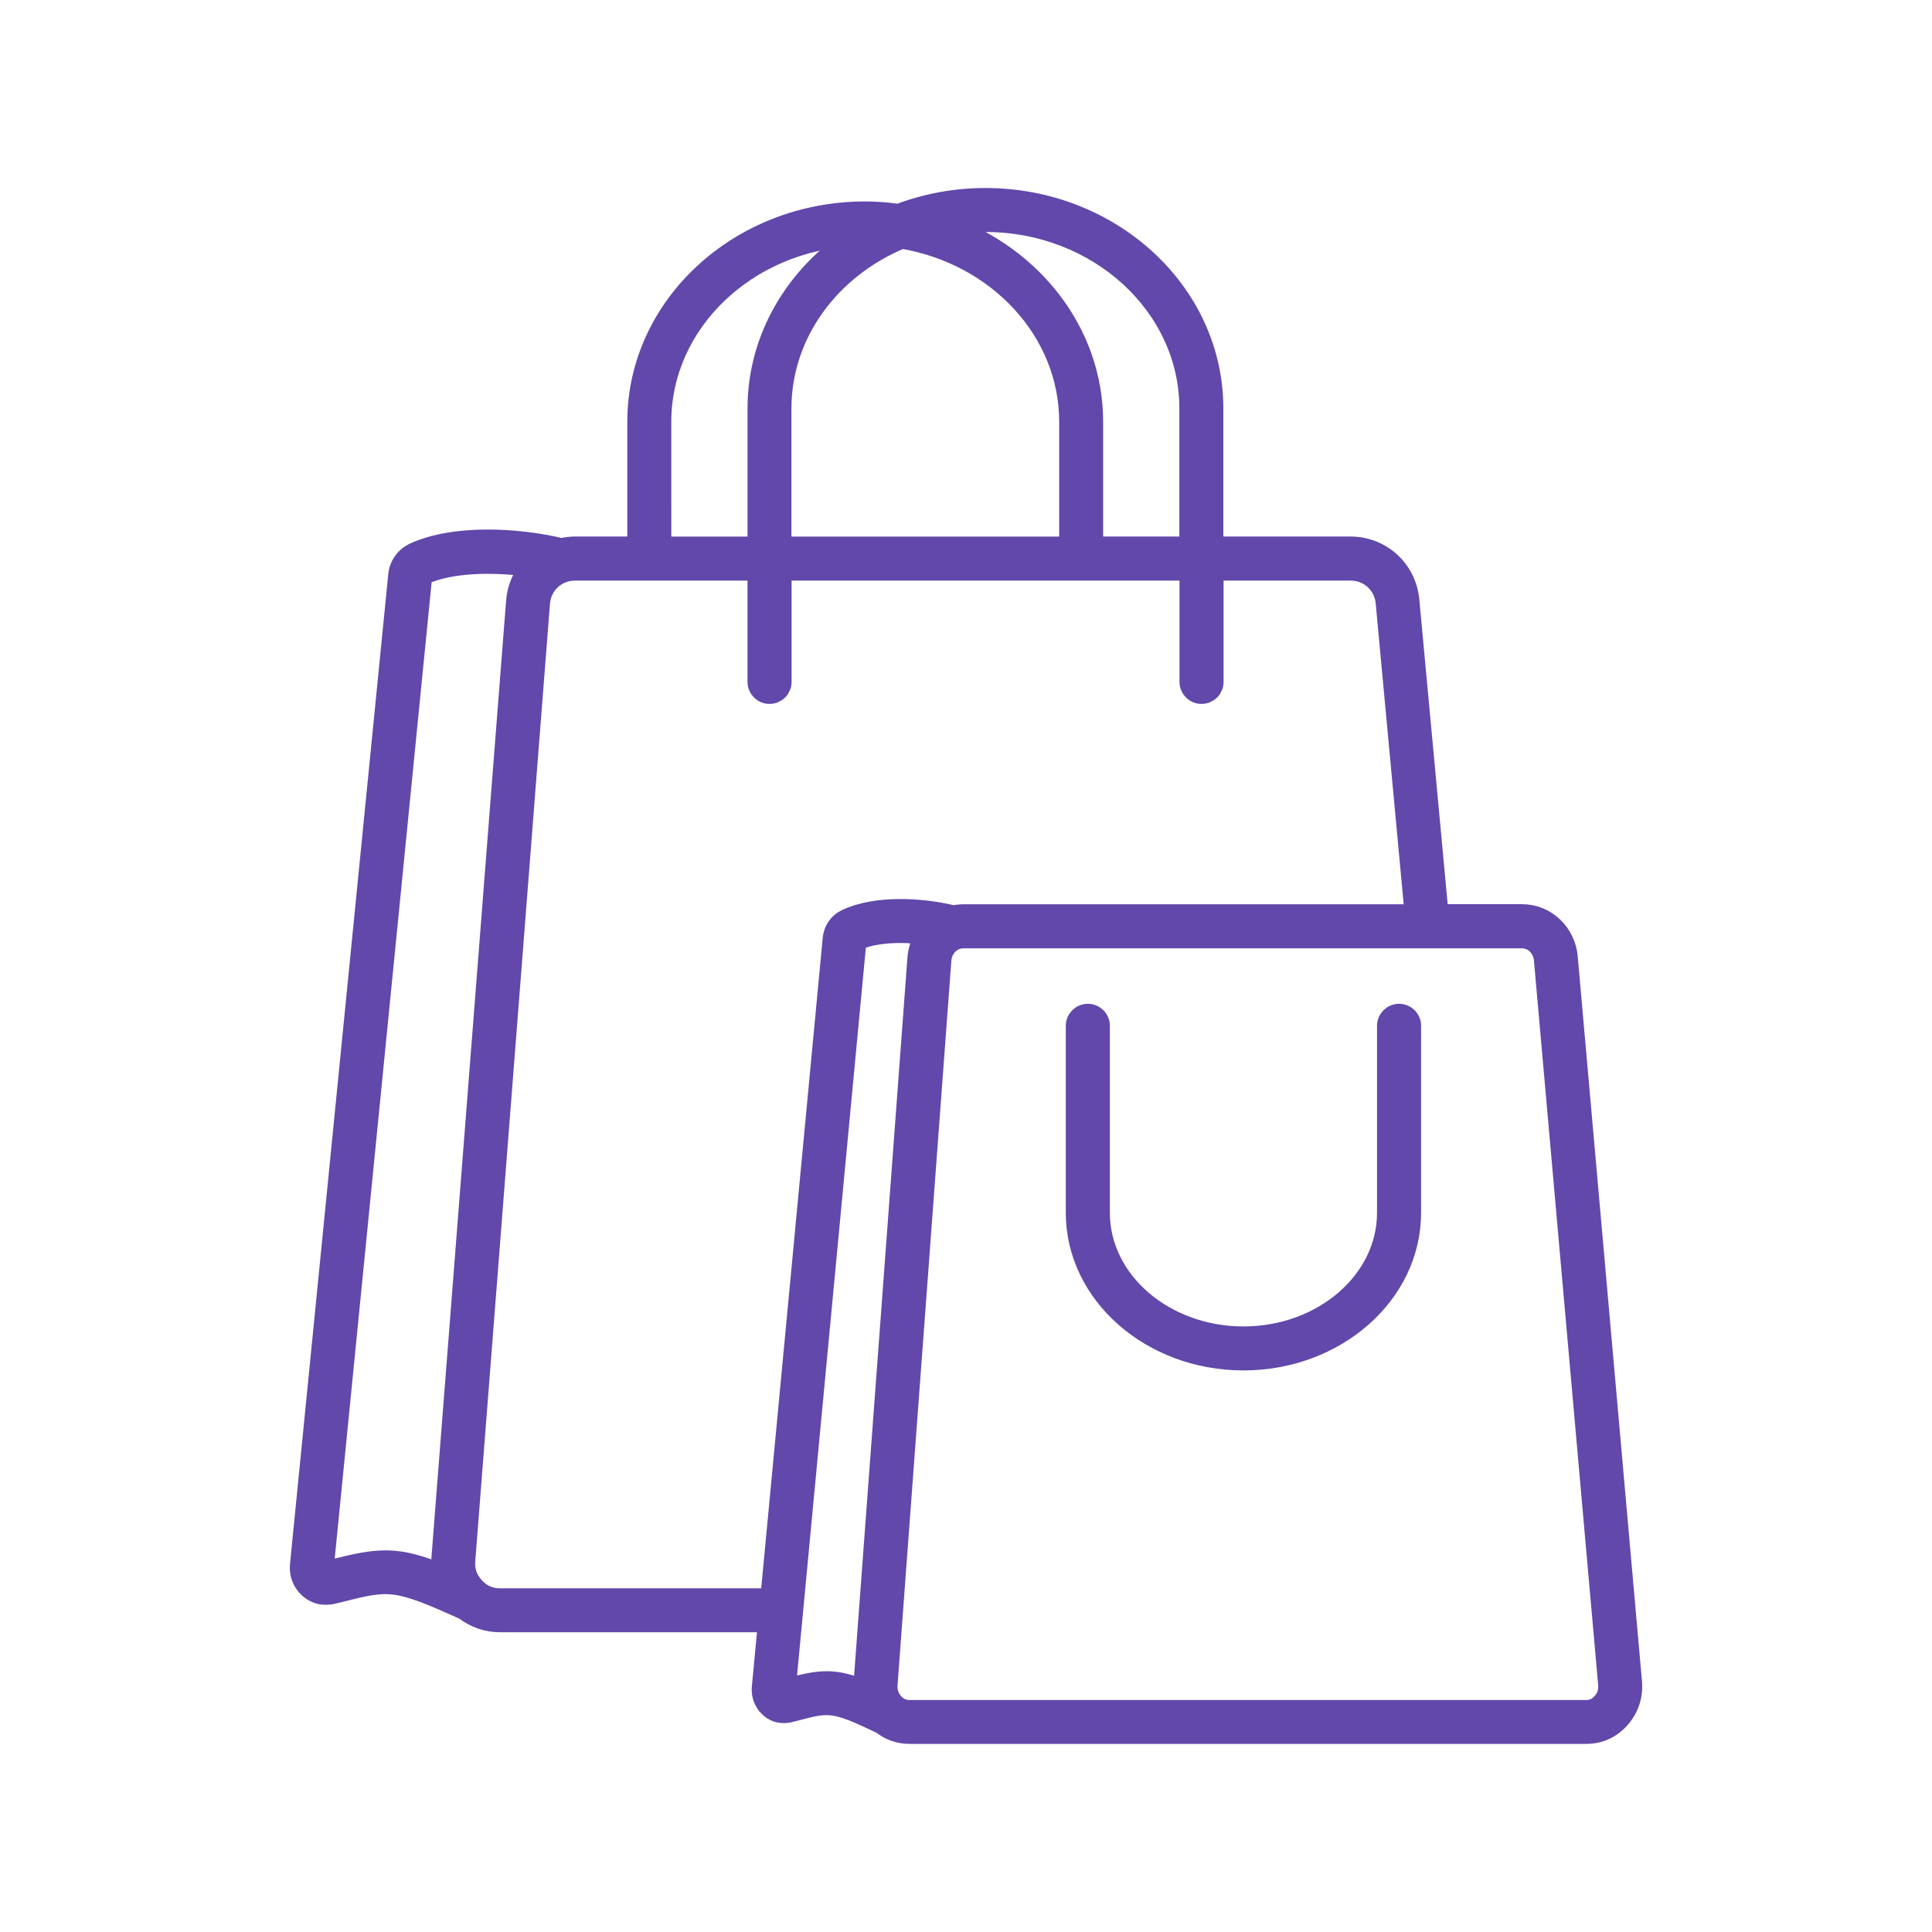 <?xml version="1.0" encoding="UTF-8"?> <svg xmlns="http://www.w3.org/2000/svg" viewBox="0 0 100 100" fill-rule="evenodd"><path d="m81.168 49.559c-0.113-1.285-1.141-2.258-2.387-2.258h-4.305l-1.512-16.238c-0.148-1.594-1.465-2.793-3.066-2.793h-7.078v-7.133c0-6.016-5.301-10.906-11.816-10.906-1.594 0-3.109 0.297-4.496 0.824-0.562-0.078-1.137-0.129-1.723-0.129-6.516 0-11.816 4.894-11.816 10.906v6.438h-3.207c-0.242 0-0.477 0.035-0.699 0.086-2.352-0.562-5.574-0.707-7.625 0.23-0.477 0.219-0.789 0.656-0.844 1.18l-5.086 51.234c-0.055 0.562 0.207 1.09 0.691 1.383 0.477 0.289 0.949 0.164 1.266 0.082l0.09-0.023c2.559-0.645 2.898-0.727 6.488 0.914 0.531 0.406 1.16 0.629 1.855 0.629h13.832l-0.316 3.352c-0.047 0.477 0.172 0.93 0.57 1.184 0.418 0.266 0.824 0.152 1.066 0.086l0.062-0.016c1.812-0.48 2.019-0.531 4.519 0.668 0.41 0.328 0.902 0.504 1.441 0.504h35.031c0.699 0 1.316-0.285 1.781-0.824 0.457-0.527 0.668-1.18 0.605-1.891l-3.324-37.496zm-30.164-38.051c5.812 0 10.539 4.32 10.539 9.629v7.133h-4.945v-6.438c0-4.617-3.133-8.566-7.535-10.156 0.629-0.109 1.277-0.172 1.938-0.172zm-10.539 16.766v-7.133c0-3.898 2.555-7.258 6.211-8.77 4.91 0.816 8.648 4.746 8.648 9.465v6.438zm-6.219-6.438c0-5.133 4.422-9.328 9.965-9.602-3.031 1.977-5.019 5.231-5.019 8.906v7.133h-4.945zm-17.008 59.371-0.102 0.027c-0.098 0.023-0.246 0.062-0.277 0.062-0.062-0.039-0.09-0.09-0.082-0.168l5.086-51.234c0.008-0.07 0.039-0.113 0.102-0.141 1.355-0.617 3.543-0.664 5.461-0.398-0.406 0.477-0.68 1.078-0.73 1.758l-3.867 49.559c-0.02 0.27 0.004 0.531 0.047 0.785-2.352-0.953-3.234-0.855-5.633-0.25zm8.656 1.504c-0.531 0-0.961-0.188-1.32-0.578-0.359-0.391-0.516-0.836-0.473-1.363l3.867-49.559c0.074-0.945 0.844-1.66 1.797-1.66h9.426v5.742c0 0.352 0.285 0.641 0.641 0.641 0.352 0 0.641-0.285 0.641-0.641v-5.742h21.078v5.742c0 0.352 0.285 0.641 0.641 0.641 0.352 0 0.641-0.285 0.641-0.641v-5.742h7.078c0.938 0 1.707 0.703 1.793 1.633l1.5 16.121h-23.336c-0.176 0-0.348 0.023-0.512 0.059-1.727-0.422-4.066-0.523-5.574 0.199-0.395 0.191-0.656 0.57-0.699 1.016l-3.227 34.133zm14.891 4.648-0.074 0.02c-0.008 0-0.016 0.004-0.02 0.004l3.656-38.68c0.883-0.414 2.266-0.469 3.531-0.312-0.227 0.348-0.375 0.754-0.41 1.203l-2.785 37.496c-0.008 0.121 0 0.234 0.008 0.352-1.535-0.613-2.219-0.531-3.906-0.086zm42.137 0.75c-0.223 0.258-0.492 0.383-0.816 0.383h-35.031c-0.324 0-0.59-0.121-0.812-0.375-0.23-0.262-0.332-0.566-0.305-0.926l2.785-37.496c0.047-0.633 0.527-1.109 1.117-1.109h28.922c0.578 0 1.059 0.469 1.113 1.094l3.324 37.496c0.031 0.363-0.066 0.672-0.297 0.938zm-9.867-35.012v9.676c0 4.223-3.898 7.66-8.695 7.66-4.793 0-8.695-3.438-8.695-7.66v-9.676c0-0.352 0.285-0.641 0.641-0.641 0.352 0 0.641 0.285 0.641 0.641v9.676c0 3.519 3.328 6.383 7.414 6.383 4.09 0 7.414-2.863 7.414-6.383v-9.676c0-0.352 0.285-0.641 0.641-0.641 0.352 0 0.641 0.285 0.641 0.641z" fill="#6148aa" stroke-width="1" stroke="#6148aa"></path></svg> 